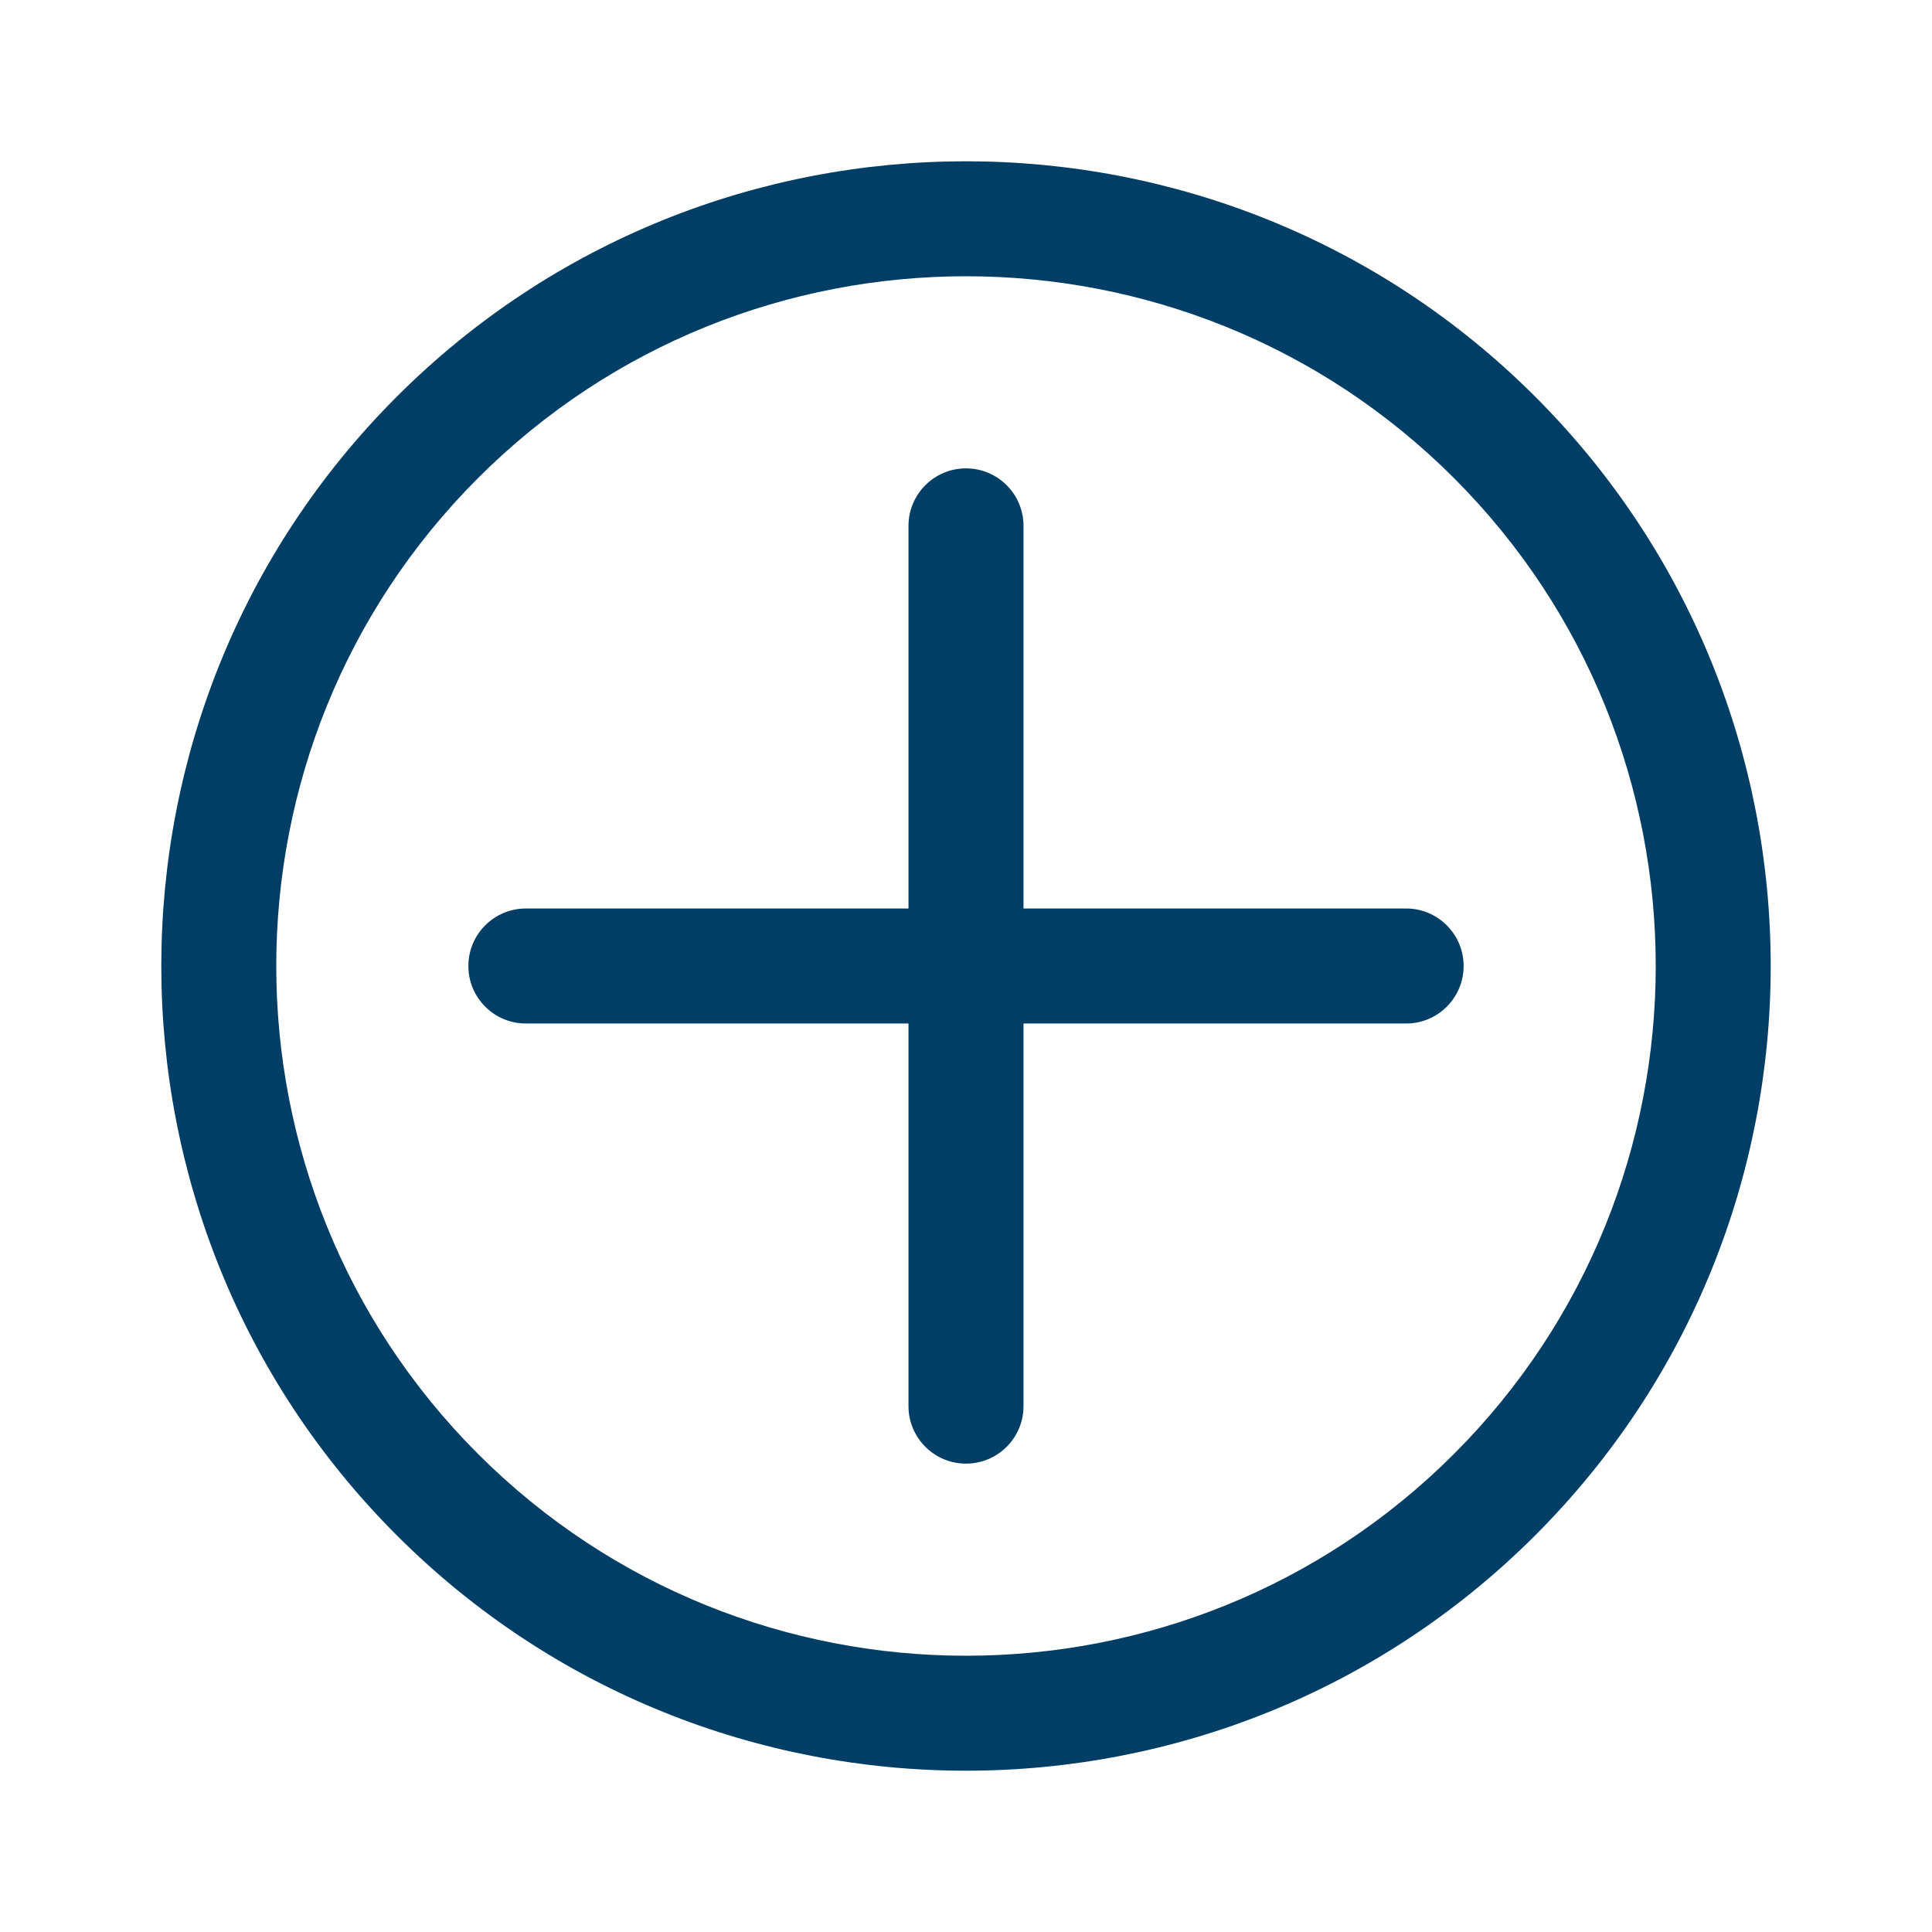 <?xml version="1.0" encoding="UTF-8"?> <svg xmlns="http://www.w3.org/2000/svg" id="Ebene_1" version="1.1" viewBox="0 0 113.386 113.386"><defs><style> .st0 { fill: #003e66; } </style></defs><path class="st0" d="M90.103,23.283c-18.423-18.423-48.397-18.423-66.82,0-18.422,18.422-18.422,48.397,0,66.82,9.211,9.211,21.311,13.817,33.41,13.817s24.199-4.606,33.41-13.817c18.422-18.422,18.422-48.397,0-66.82ZM28.056,85.33c-15.79-15.79-15.79-41.484,0-57.274,7.895-7.895,18.266-11.843,28.637-11.843s20.742,3.948,28.637,11.843c15.79,15.79,15.79,41.484,0,57.274-15.79,15.79-41.483,15.79-57.274,0Z"></path><path class="st0" d="M82.523,53.318h-22.455v-22.455c0-1.864-1.511-3.375-3.375-3.375s-3.375,1.511-3.375,3.375v22.455h-22.455c-1.864,0-3.375,1.511-3.375,3.375s1.511,3.375,3.375,3.375h22.455v22.455c0,1.864,1.511,3.375,3.375,3.375s3.375-1.511,3.375-3.375v-22.455h22.455c1.864,0,3.375-1.511,3.375-3.375s-1.511-3.375-3.375-3.375Z"></path></svg> 